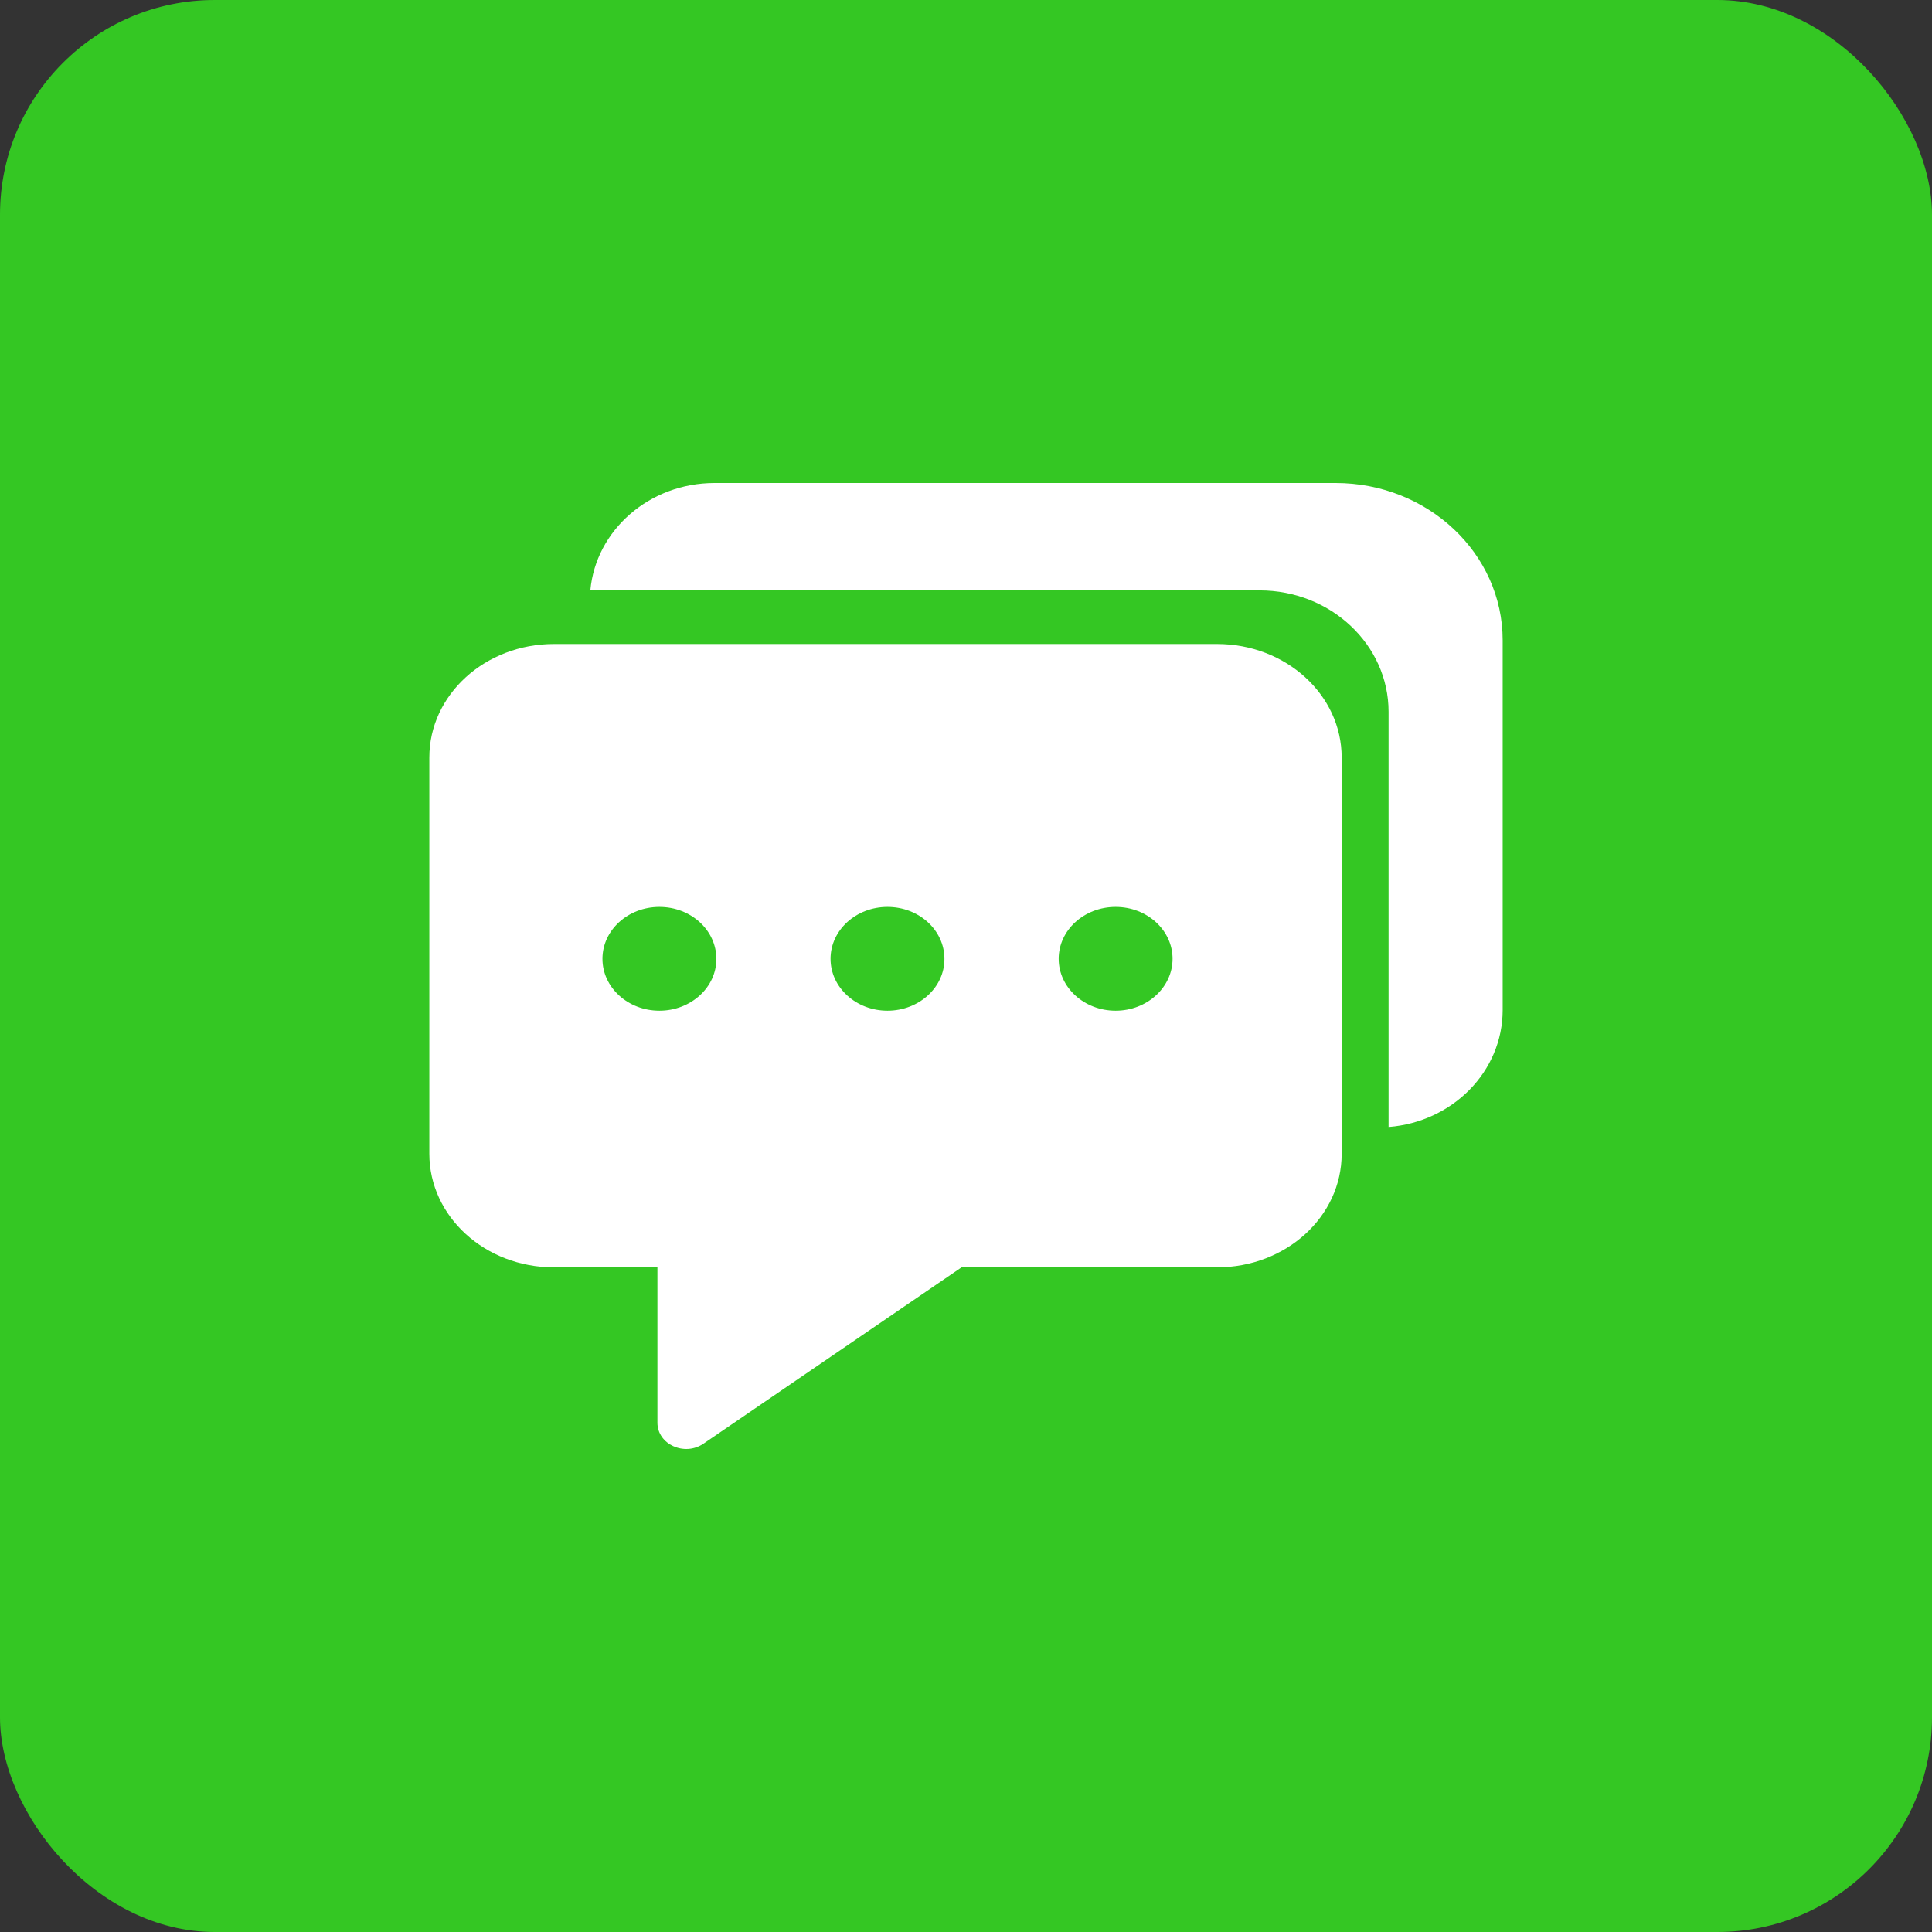 <svg xmlns="http://www.w3.org/2000/svg" xmlns:xlink="http://www.w3.org/1999/xlink" fill="none" version="1.1" width="36" height="36" viewBox="0 0 36 36"><rect x="0" y="0" width="36" height="36" fill="#333333" stroke="none"/><defs><clipPath id="master_svg0_3_868"><rect x="7" y="7" width="22" height="22" rx="0"/></clipPath></defs><g style="mix-blend-mode:passthrough"><g style="mix-blend-mode:passthrough"><g style="mix-blend-mode:passthrough"><rect x="0" y="0" width="36" height="36" rx="4" fill="#34C723" fill-opacity="1"/></g><g clip-path="url(#master_svg0_3_868)"><g><path d="M22.678,12L10.321,12C9.039,12,8,12.947,8,14.115L8,21.498C8,22.668,9.039,23.615,10.321,23.615L12.25,23.615L12.25,26.51C12.25,26.914,12.754,27.143,13.108,26.901L17.917,23.615L22.678,23.615C23.963,23.615,25,22.669,25,21.5L25,14.115C25,12.947,23.961,12,22.678,12ZM12.287,18.833C11.701,18.833,11.226,18.4,11.226,17.866C11.226,17.332,11.701,16.899,12.287,16.899C12.873,16.899,13.348,17.332,13.348,17.866C13.351,18.398,12.873,18.833,12.287,18.833ZM16.537,18.833C15.951,18.833,15.476,18.4,15.476,17.866C15.476,17.332,15.951,16.899,16.537,16.899C17.123,16.899,17.598,17.332,17.598,17.866C17.601,18.398,17.124,18.833,16.537,18.833ZM20.788,18.833C20.202,18.833,19.727,18.4,19.727,17.866C19.727,17.332,20.202,16.899,20.788,16.899C21.374,16.899,21.849,17.332,21.849,17.866C21.849,18.398,21.374,18.833,20.788,18.833Z" fill="#FFFFFF" fill-opacity="1"/></g><g><path d="M23.471,11.001C24.798,11.001,25.874,12.015,25.874,13.263L25.874,21C27.064,20.907,28,19.968,28,18.82L28,11.931C28,10.312,26.606,9,24.887,9L13.315,9C12.101,9,11.102,9.879,11,11.001L23.471,11.001Z" fill="#FFFFFF" fill-opacity="1"/></g></g></g></g></svg>